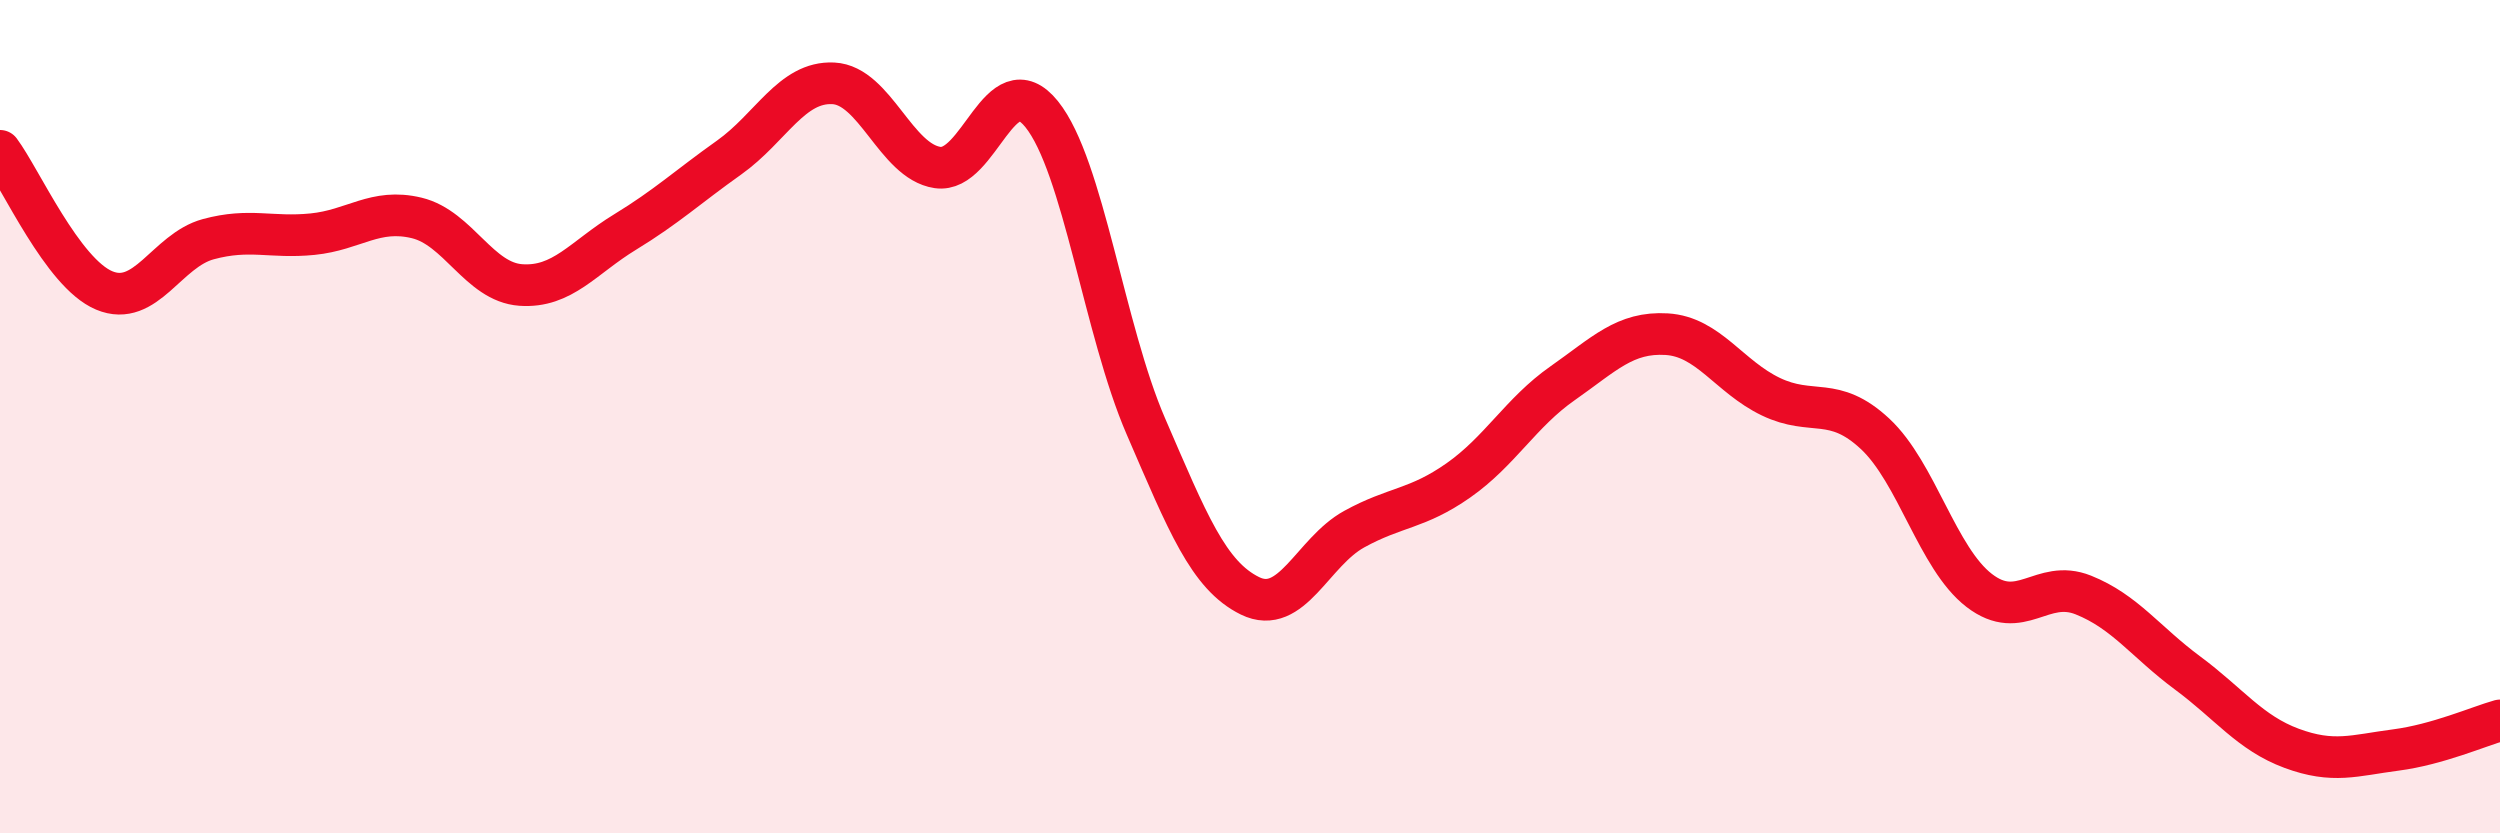 
    <svg width="60" height="20" viewBox="0 0 60 20" xmlns="http://www.w3.org/2000/svg">
      <path
        d="M 0,3.62 C 0.5,4.29 1.5,6.55 2.5,6.97 C 3.5,7.39 4,6.01 5,5.74 C 6,5.47 6.5,5.72 7.5,5.62 C 8.5,5.52 9,4.99 10,5.23 C 11,5.47 11.5,6.77 12.5,6.84 C 13.5,6.91 14,6.18 15,5.57 C 16,4.96 16.5,4.49 17.5,3.78 C 18.5,3.07 19,1.95 20,2 C 21,2.05 21.5,3.87 22.5,4.02 C 23.5,4.17 24,1.5 25,2.74 C 26,3.98 26.5,7.92 27.5,10.23 C 28.5,12.54 29,13.81 30,14.3 C 31,14.79 31.5,13.25 32.5,12.7 C 33.5,12.15 34,12.23 35,11.53 C 36,10.83 36.5,9.9 37.5,9.2 C 38.5,8.5 39,7.96 40,8.02 C 41,8.08 41.5,9.04 42.5,9.52 C 43.5,10 44,9.48 45,10.41 C 46,11.34 46.5,13.4 47.5,14.17 C 48.5,14.94 49,13.88 50,14.28 C 51,14.68 51.5,15.41 52.5,16.15 C 53.5,16.89 54,17.59 55,17.96 C 56,18.33 56.5,18.13 57.5,18 C 58.5,17.87 59.5,17.43 60,17.29L60 20L0 20Z"
        fill="#EB0A25"
        opacity="0.1"
        stroke-linecap="round"
        stroke-linejoin="round"
      />
      <path
        d="M 0,3.62 C 0.5,4.29 1.5,6.55 2.5,6.97 C 3.5,7.39 4,6.01 5,5.74 C 6,5.47 6.5,5.72 7.5,5.62 C 8.5,5.52 9,4.99 10,5.23 C 11,5.47 11.5,6.77 12.5,6.84 C 13.5,6.91 14,6.18 15,5.57 C 16,4.96 16.5,4.49 17.5,3.78 C 18.5,3.07 19,1.95 20,2 C 21,2.05 21.5,3.87 22.5,4.02 C 23.5,4.17 24,1.5 25,2.74 C 26,3.98 26.5,7.92 27.5,10.23 C 28.5,12.54 29,13.81 30,14.3 C 31,14.79 31.5,13.25 32.5,12.7 C 33.5,12.15 34,12.23 35,11.53 C 36,10.83 36.5,9.9 37.5,9.2 C 38.5,8.5 39,7.96 40,8.02 C 41,8.08 41.5,9.04 42.5,9.52 C 43.5,10 44,9.48 45,10.41 C 46,11.34 46.5,13.4 47.5,14.17 C 48.5,14.94 49,13.88 50,14.28 C 51,14.68 51.5,15.41 52.5,16.15 C 53.5,16.89 54,17.59 55,17.96 C 56,18.33 56.5,18.13 57.5,18 C 58.5,17.87 59.5,17.43 60,17.29"
        stroke="#EB0A25"
        stroke-width="1"
        fill="none"
        stroke-linecap="round"
        stroke-linejoin="round"
      />
    </svg>
  